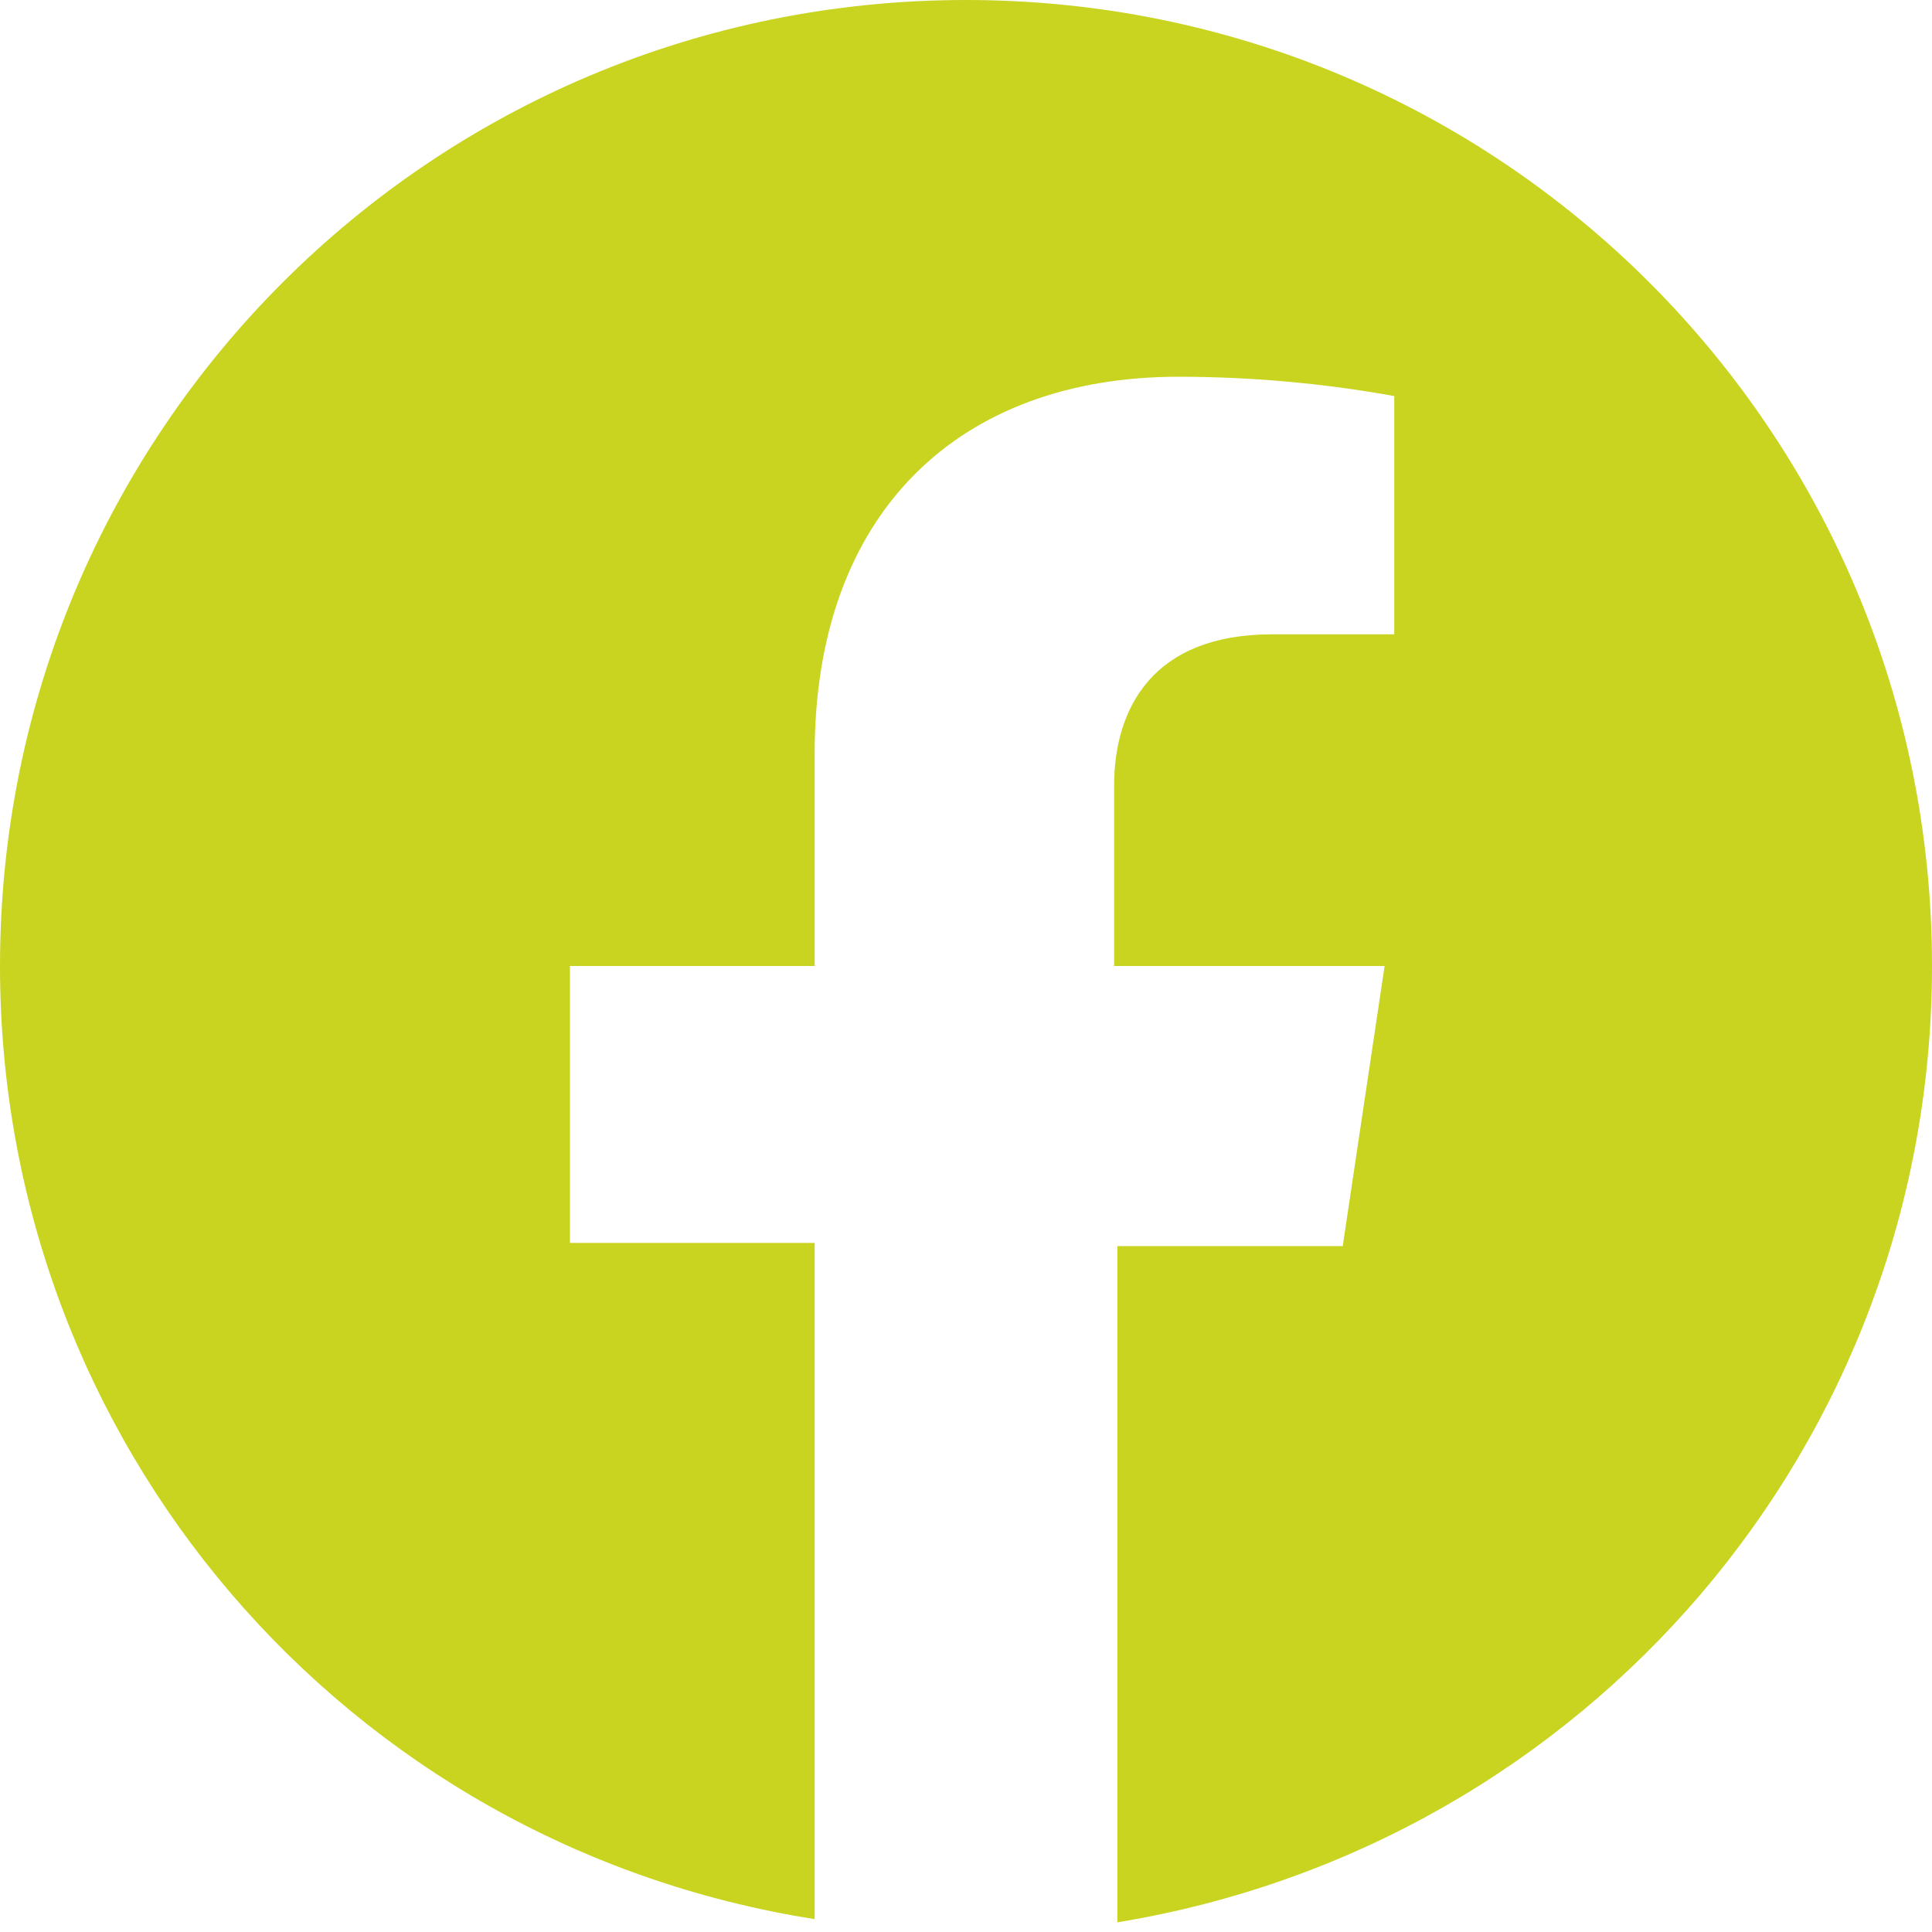 <?xml version="1.0" encoding="UTF-8"?>
<svg xmlns="http://www.w3.org/2000/svg" xmlns:xlink="http://www.w3.org/1999/xlink" id="Ebene_1" data-name="Ebene 1" viewBox="0 0 60 60" width="65535" height="65535">
  <defs>
    <style>
      .cls-1 {
        fill: none;
      }

      .cls-2 {
        clip-path: url(#clippath);
      }

      .cls-3 {
        fill: #c8d41f;
      }
    </style>
    <clipPath id="clippath">
      <rect class="cls-1" width="60" height="60"/>
    </clipPath>
  </defs>
  <g class="cls-2">
    <g id="a">
      <path class="cls-3" d="M60,30C60,13.4,46.6,0,30,0S0,13.4,0,30c0,14.8,10.7,27.3,25.3,29.6v-21h-7.6v-8.6h7.6v-6.6c0-7.5,4.5-11.7,11.3-11.7,2.2,0,4.5,.2,6.7,.6v7.4h-3.8c-3.7,0-4.9,2.3-4.9,4.7v5.6h8.4l-1.3,8.7h-7v21c14.6-2.4,25.3-14.9,25.3-29.7Z"/>
    </g>
  </g>
</svg>
